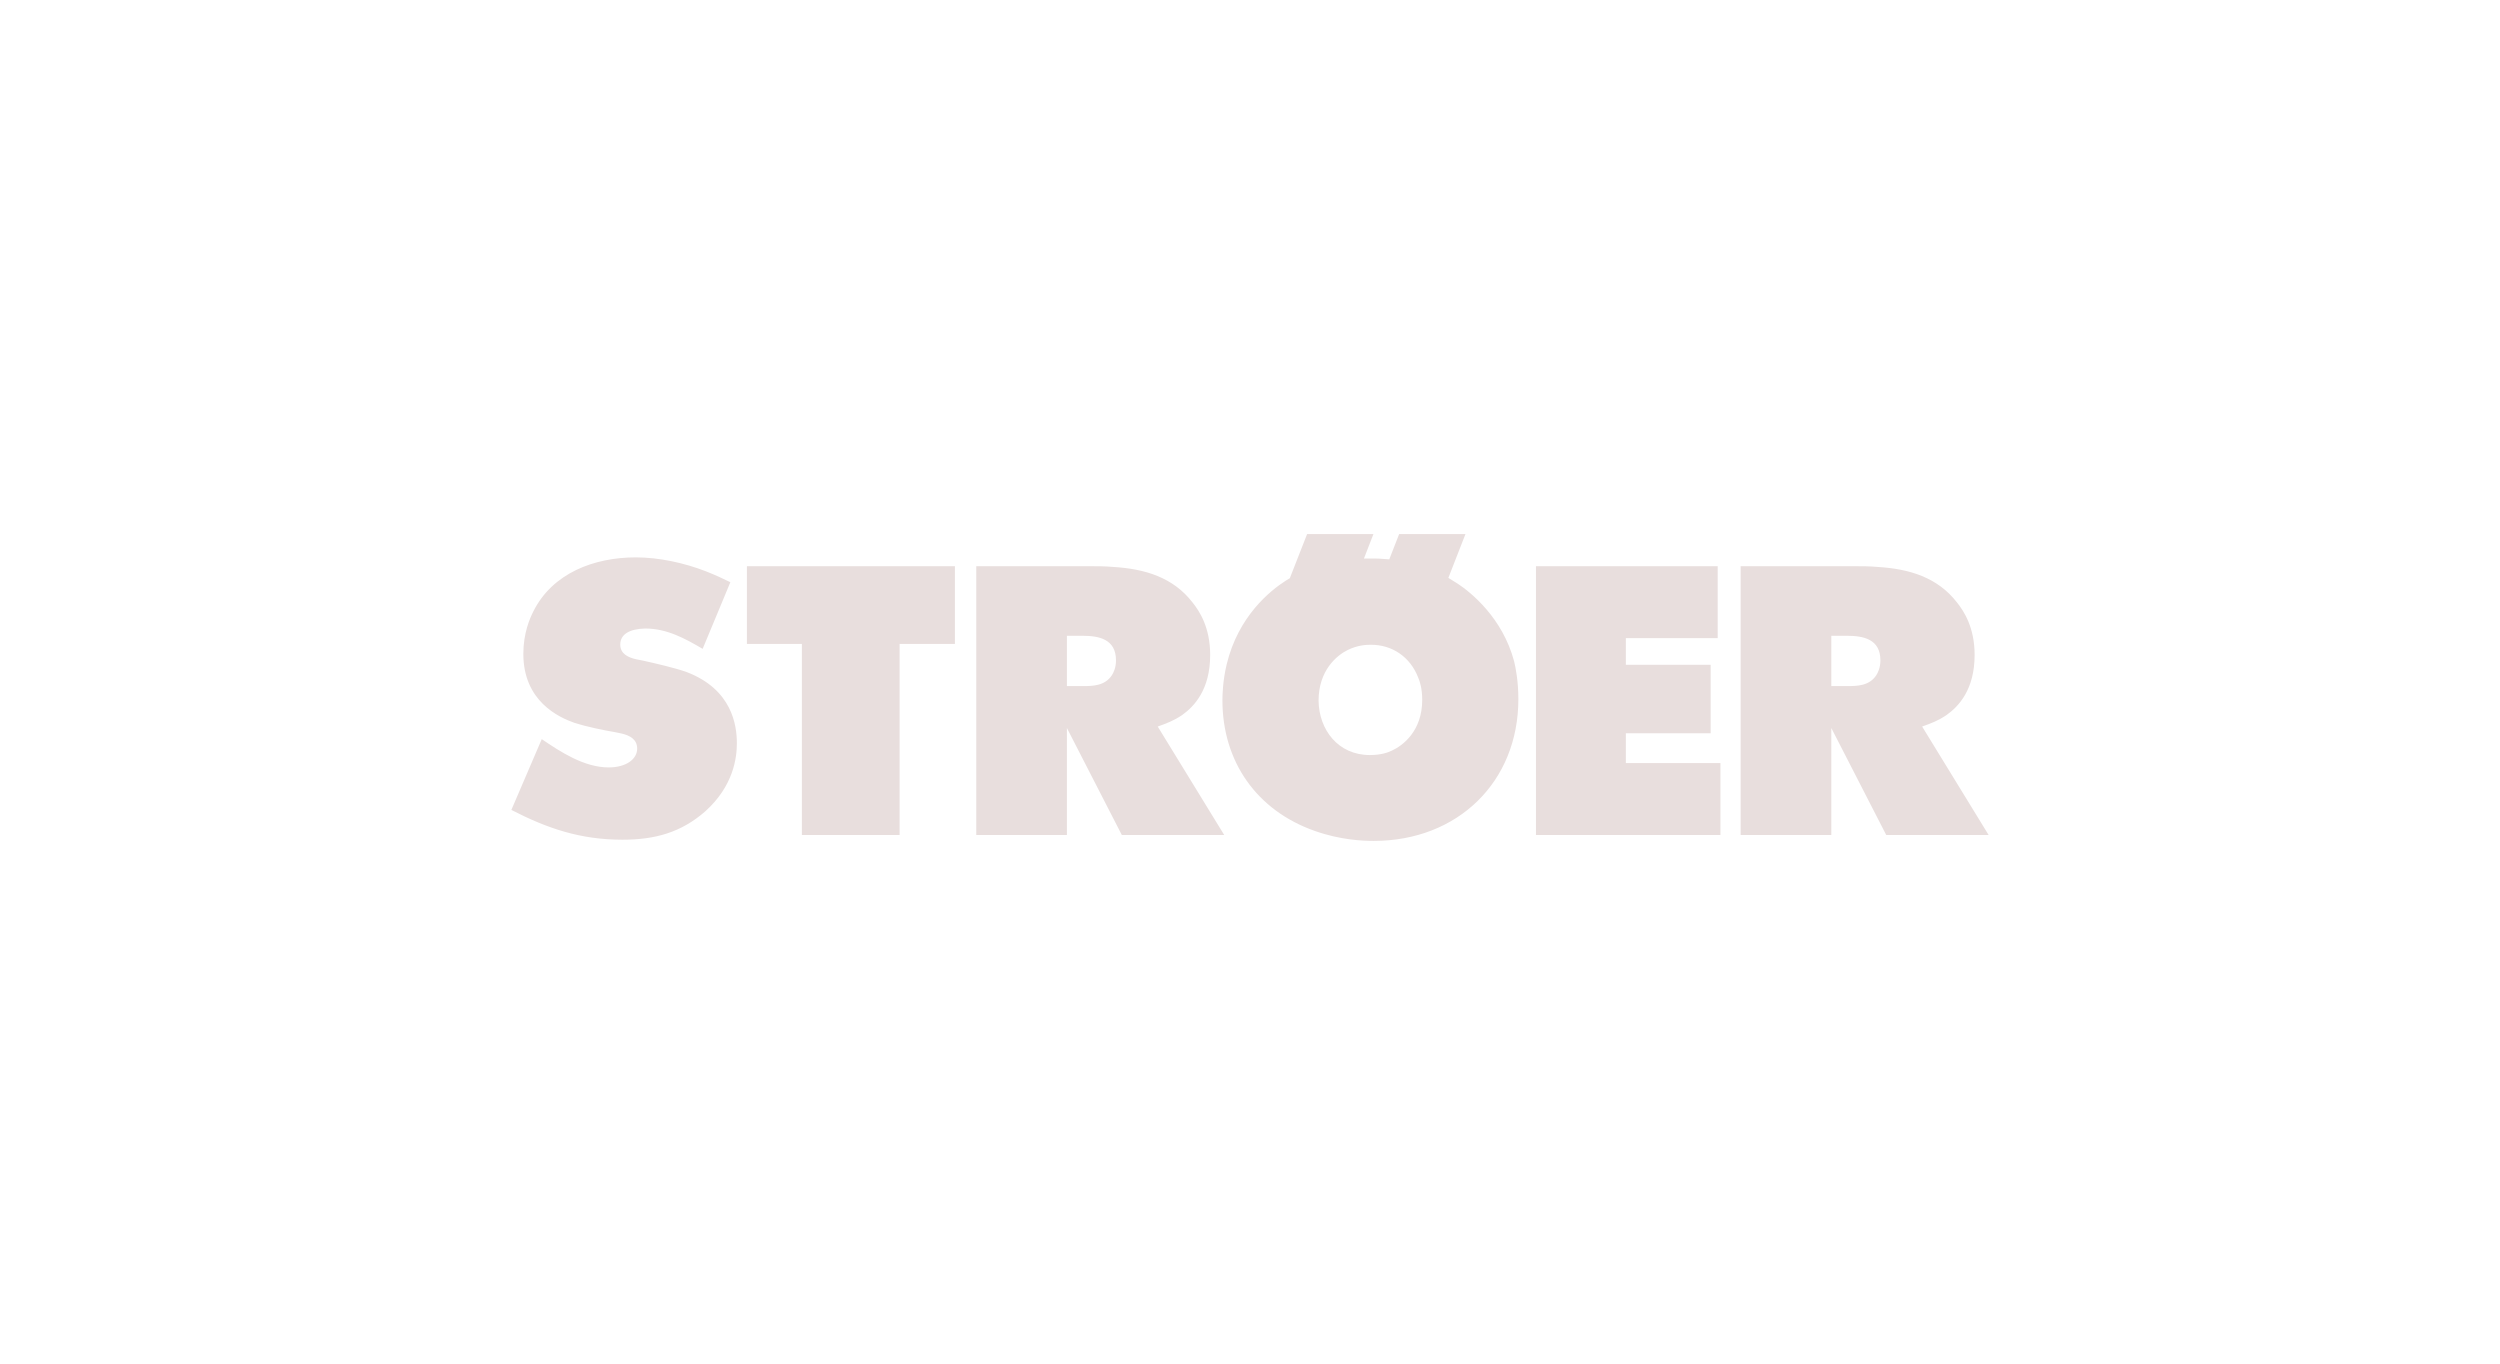 <svg xmlns="http://www.w3.org/2000/svg" width="220" height="120" viewBox="0 0 220 120">
  <path fill="#E8DEDD" d="M115.025,47 L120.861,47 L120.026,49.153 L120.476,49.15 C121.07,49.138 121.665,49.166 122.256,49.223 L123.124,47 L128.96,47 L127.456,50.854 L128.282,51.367 C129.403,52.105 132.225,54.35 133.243,58.201 C133.378,58.733 133.616,59.974 133.616,61.523 C133.616,68.806 128.282,74 120.887,74 C119.968,74 117.988,73.93 115.703,73.123 C110.565,71.315 107.573,66.995 107.573,61.627 C107.573,61.121 107.608,59.879 107.946,58.47 C108.968,54.211 111.789,51.969 113.149,51.098 L113.505,50.882 L115.025,47 Z M163.074,49.825 C163.794,49.825 164.517,49.825 165.234,49.891 C168.007,50.059 170.501,50.8 172.217,53.02 C172.821,53.78 173.766,55.205 173.766,57.637 C173.766,60.696 172.355,62.172 171.288,62.929 C170.565,63.417 169.964,63.645 169.148,63.936 L175,73.481 L165.989,73.481 L161.156,64.066 L161.156,73.481 L153.176,73.481 L153.176,49.825 L163.074,49.825 Z M95.807,49.825 C96.526,49.825 97.249,49.825 97.966,49.891 C100.739,50.059 103.233,50.8 104.946,53.02 C105.553,53.78 106.495,55.205 106.495,57.637 C106.495,60.696 105.087,62.172 104.021,62.929 C103.297,63.417 102.693,63.645 101.88,63.936 L107.732,73.481 L98.721,73.481 L93.888,64.066 L93.888,73.481 L85.912,73.481 L85.912,49.825 L95.807,49.825 Z M65.729,49.824 L84.033,49.824 L84.033,56.665 L79.165,56.665 L79.165,73.48 L70.565,73.48 L70.565,56.665 L65.729,56.665 L65.729,49.824 Z M135.166,73.481 L135.166,49.825 L151.157,49.825 L151.157,56.155 L143.075,56.155 L143.075,58.505 L150.537,58.505 L150.537,64.528 L143.075,64.528 L143.075,67.15 L151.398,67.15 L151.398,73.481 L135.166,73.481 Z M62.093,50.265 C63.016,50.622 63.735,50.98 64.272,51.234 L61.833,57.099 C60.278,56.187 58.693,55.309 56.775,55.309 C55.415,55.344 54.583,55.803 54.583,56.725 C54.583,57.555 55.309,57.862 55.984,58.017 L56.566,58.131 C57.63,58.368 59.413,58.774 60.441,59.147 C64.41,60.671 64.844,63.803 64.844,65.402 C64.844,66.7 64.542,69.158 62.074,71.39 C59.94,73.259 57.642,73.895 54.776,73.895 C51.096,73.895 48.188,72.917 45,71.273 L47.674,65.044 C49.326,66.168 51.405,67.533 53.564,67.533 C55.126,67.533 56.071,66.786 56.071,65.88 C56.071,65.047 55.406,64.721 54.715,64.553 L54.152,64.436 C53.124,64.268 51.546,63.929 50.589,63.625 C49.155,63.122 46.054,61.703 46.054,57.539 C46.054,55.708 46.629,54.41 46.931,53.811 C48.615,50.429 52.292,49.049 55.949,49.049 C57.993,49.049 60.204,49.533 62.093,50.265 Z M118.592,57.203 C117.648,57.669 116.034,58.986 116.034,61.662 C116.07,64.221 117.754,66.444 120.543,66.444 C121.507,66.444 122.121,66.232 122.491,66.051 C123.435,65.621 125.155,64.341 125.155,61.593 C125.155,60.611 124.946,59.943 124.795,59.613 C124.113,57.843 122.526,56.706 120.575,56.741 C120.215,56.741 119.457,56.776 118.592,57.203 Z M161.156,60.376 L162.557,60.376 C163.441,60.376 164.482,60.354 165.099,59.442 C165.253,59.214 165.475,58.768 165.475,58.112 C165.475,56.228 163.958,55.949 162.521,55.949 L161.156,55.949 L161.156,60.376 Z M93.888,60.376 L95.289,60.376 C96.17,60.376 97.214,60.354 97.831,59.442 C97.985,59.214 98.207,58.768 98.207,58.112 C98.207,56.228 96.687,55.949 95.254,55.949 L93.888,55.949 L93.888,60.376 Z"/>
</svg>
